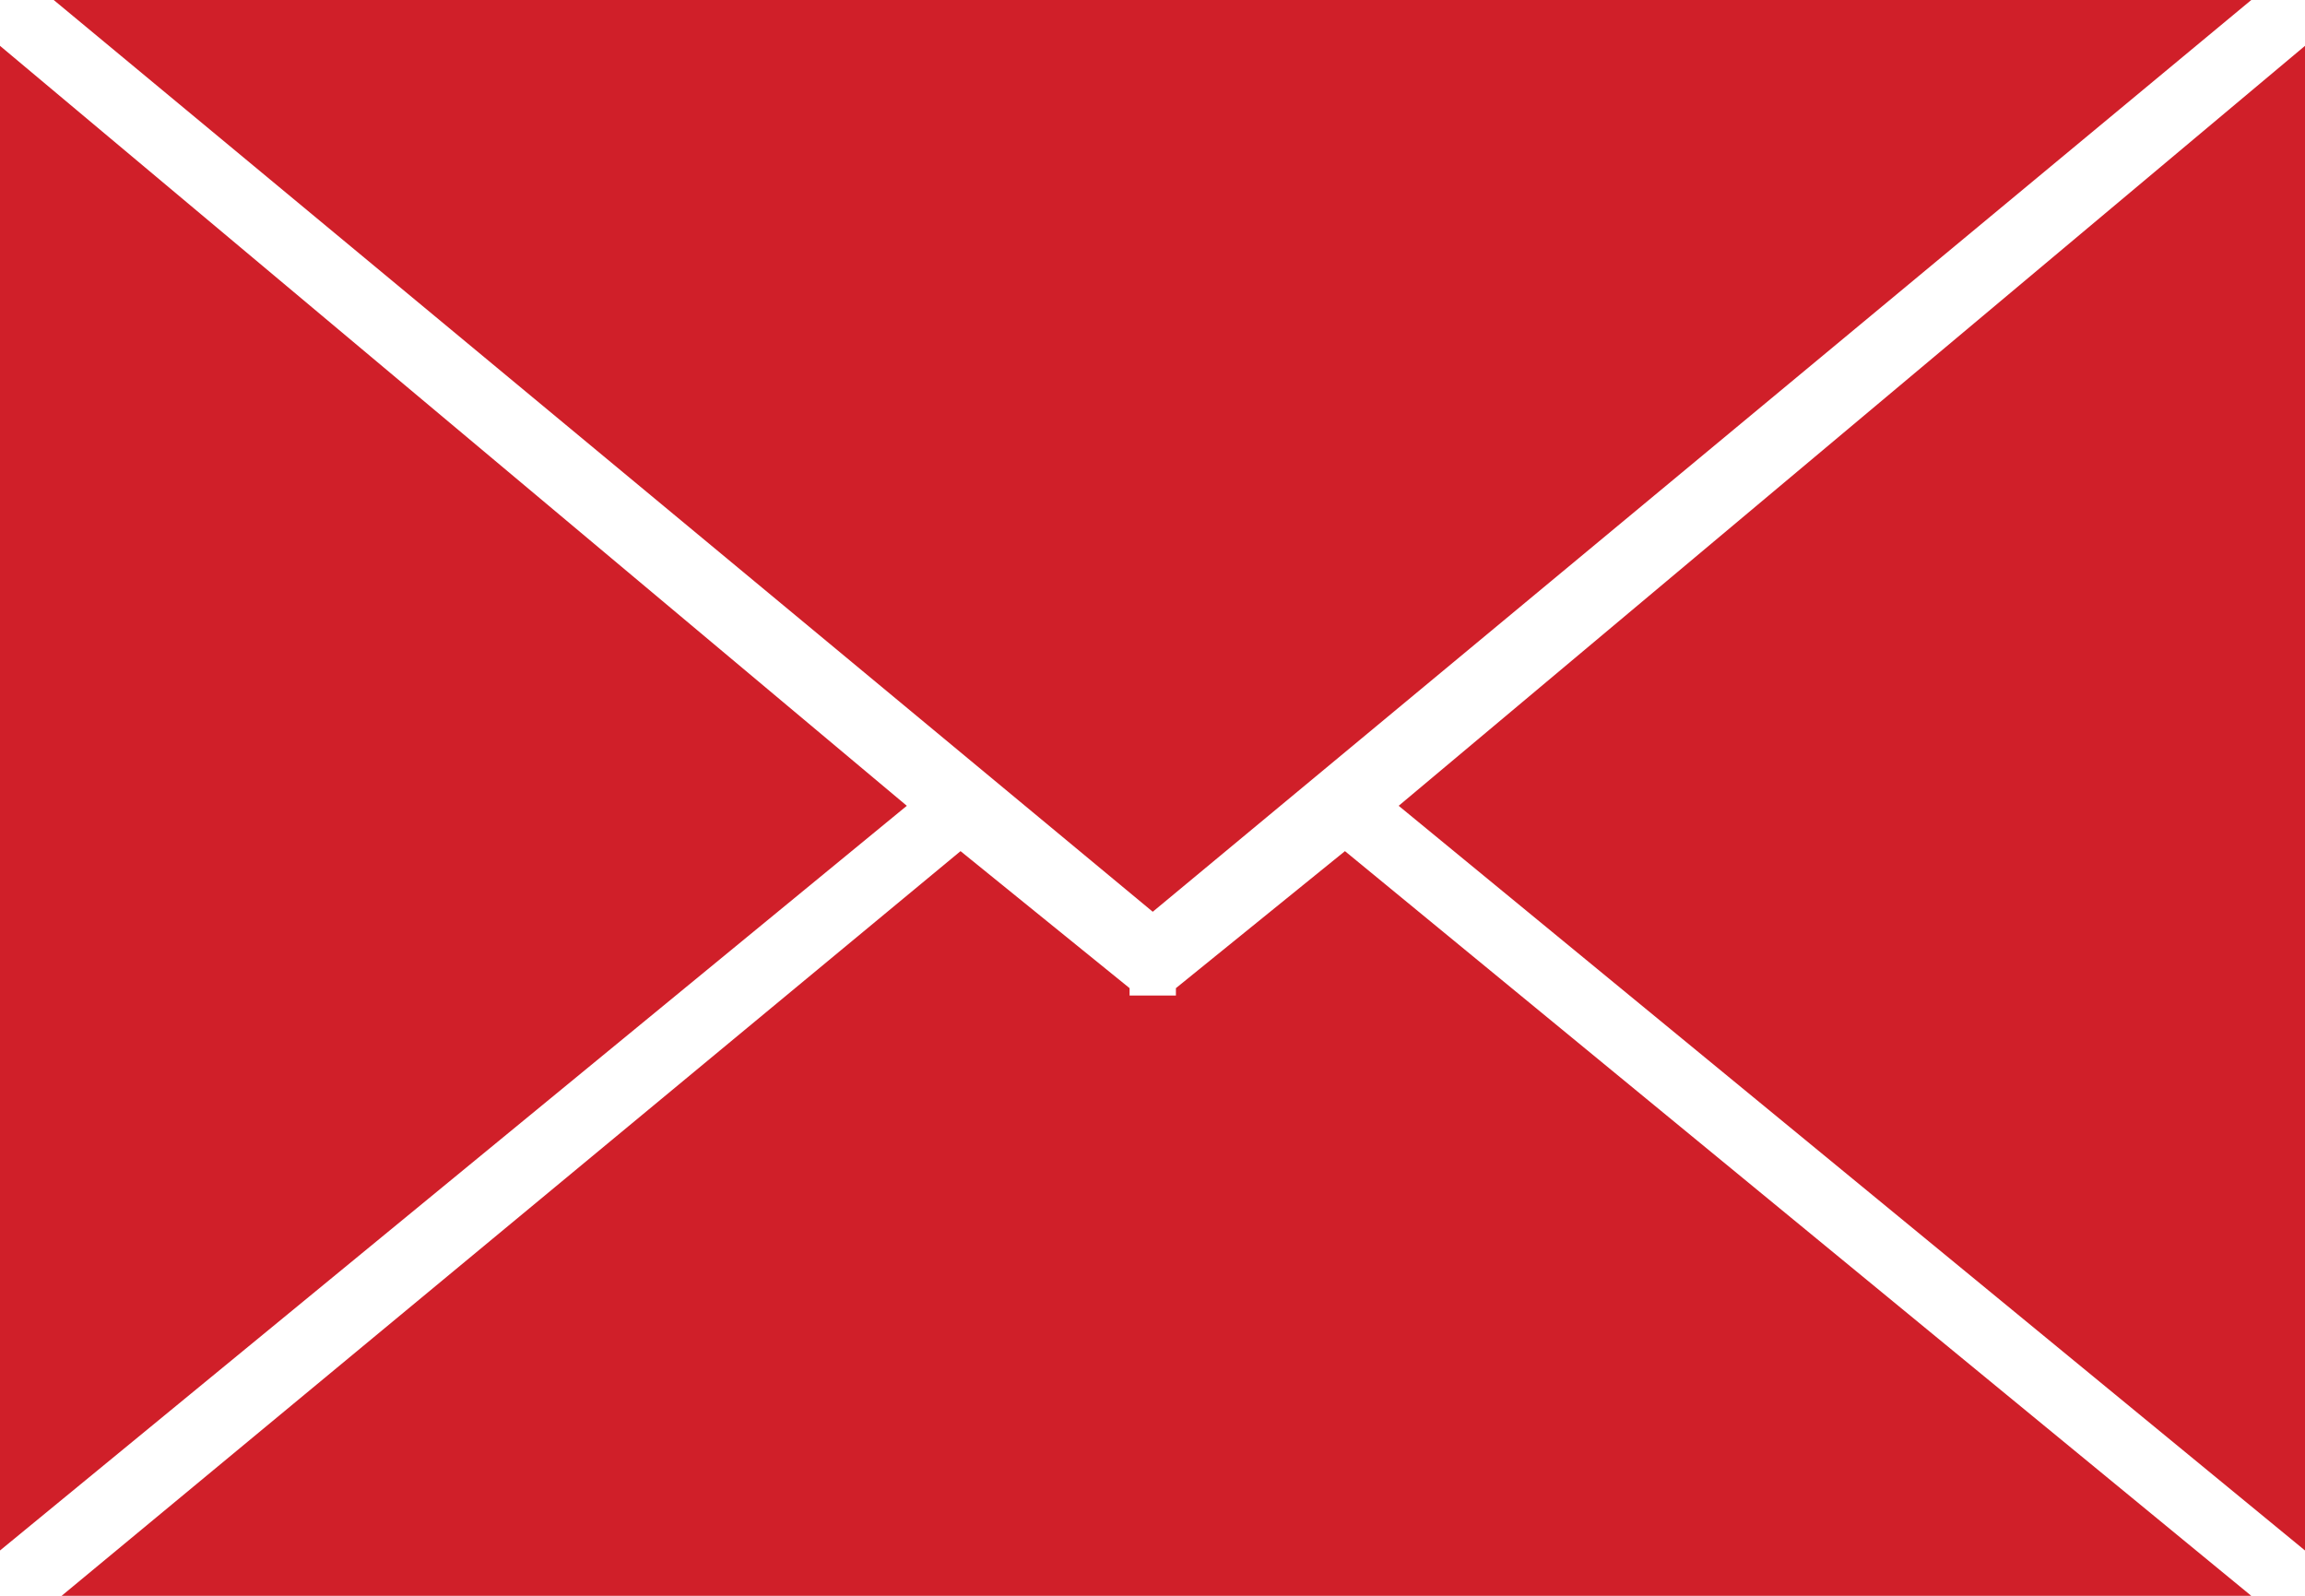 <?xml version="1.0" encoding="UTF-8"?> <svg xmlns="http://www.w3.org/2000/svg" viewBox="0 0 46.77 32.38"><defs><style>.cls-1{fill:#d01f29;fill-rule:evenodd;}</style></defs><title>Asset 50</title><g id="Layer_2" data-name="Layer 2"><g id="Layer_1-2" data-name="Layer 1"><path class="cls-1" d="M28.38,16.35,46.77,31.46V.93ZM0,.93V31.46L18.4,16.35ZM23.86,20.05h0v.15h-.94v-.15h0l-3.43-2.78L1.25,32.38H45.68L27.29,17.27ZM1.09,0H45.68L23.39,18.5Z"></path></g></g></svg> 